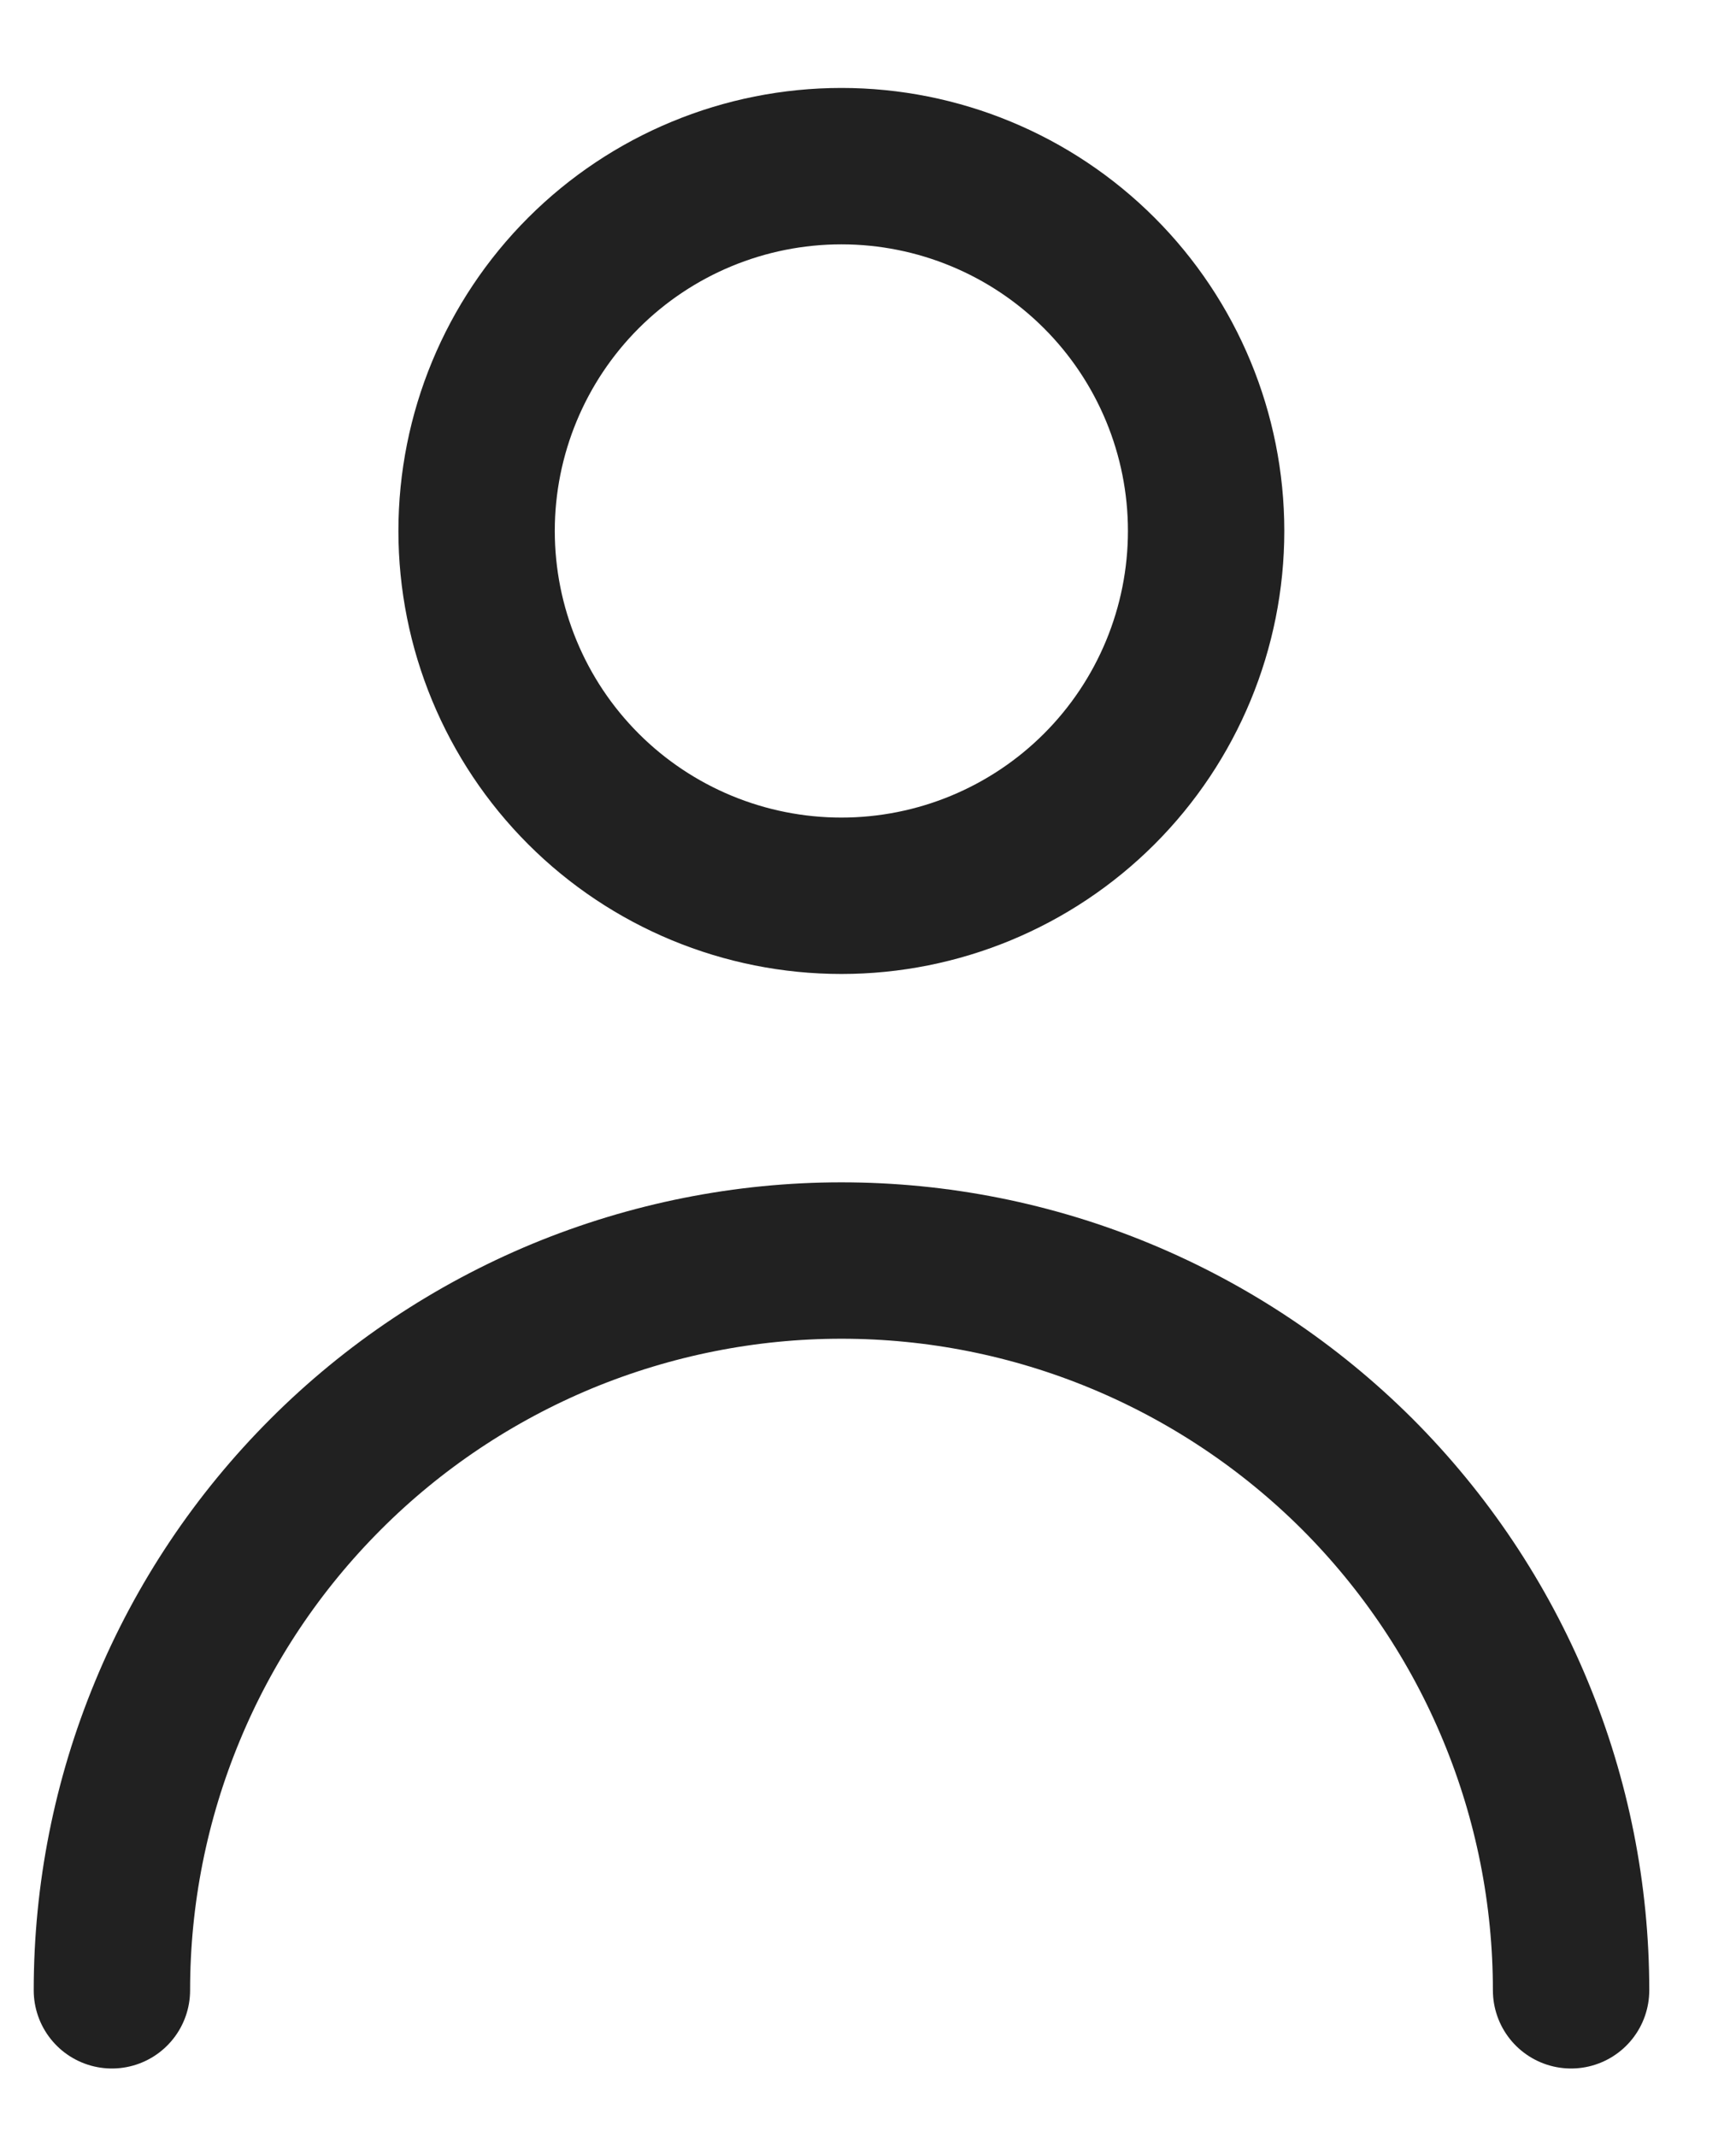 <svg xmlns="http://www.w3.org/2000/svg" width="13" height="16" viewBox="0 0 13 16" fill="none"><path d="M0.838 14.902C0.838 14.184 0.979 13.474 1.254 12.811C1.528 12.148 1.931 11.546 2.438 11.039C2.945 10.531 3.548 10.129 4.21 9.854C4.873 9.58 5.584 9.438 6.301 9.438C7.019 9.438 7.729 9.579 8.392 9.854C9.055 10.129 9.657 10.531 10.165 11.038C10.672 11.546 11.075 12.148 11.349 12.811C11.624 13.474 11.765 14.184 11.765 14.902M6.301 6.707C7.025 6.707 7.72 6.419 8.232 5.907C8.744 5.395 9.032 4.7 9.032 3.975C9.032 3.251 8.744 2.556 8.232 2.044C7.72 1.532 7.025 1.244 6.301 1.244C5.576 1.244 4.881 1.532 4.369 2.044C3.857 2.556 3.569 3.251 3.569 3.975C3.569 4.7 3.857 5.395 4.369 5.907C4.881 6.419 5.576 6.707 6.301 6.707Z" stroke="#212121" stroke-width="1.171" stroke-linecap="round" stroke-linejoin="round"></path></svg>